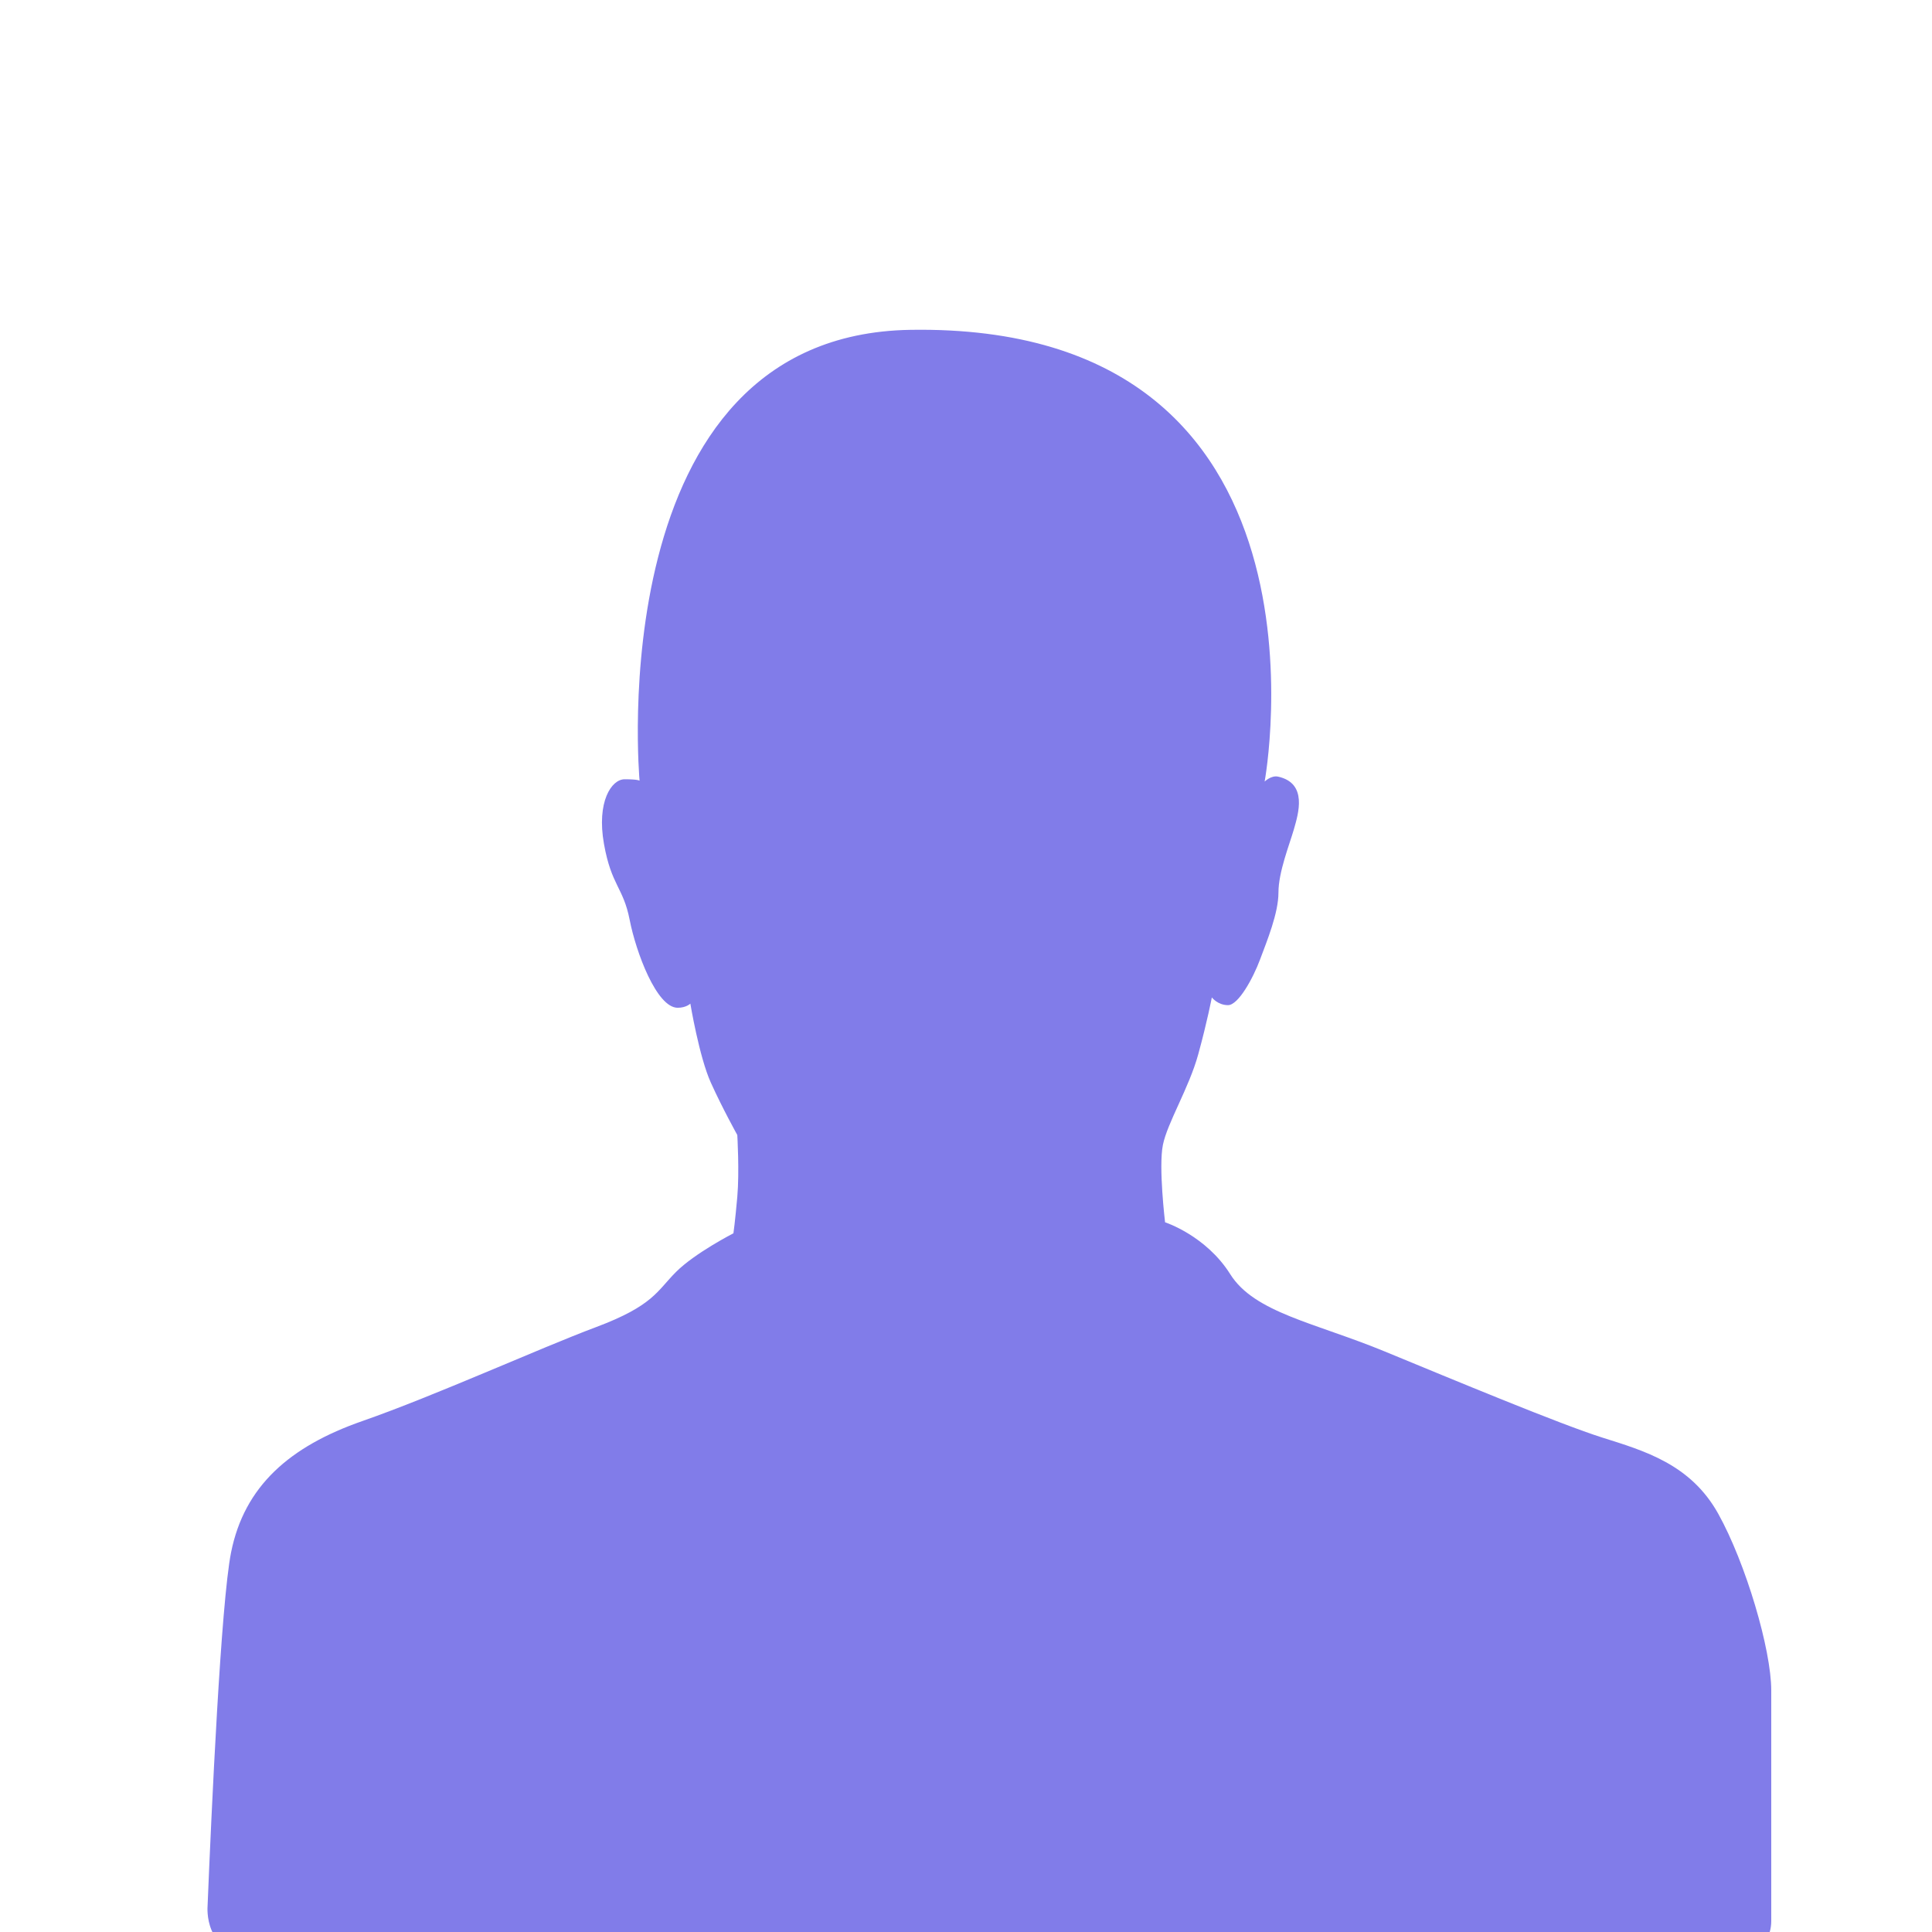 <?xml version="1.0" encoding="utf-8"?>
<!-- Generator: Adobe Illustrator 16.0.0, SVG Export Plug-In . SVG Version: 6.00 Build 0)  -->
<!DOCTYPE svg PUBLIC "-//W3C//DTD SVG 1.1//EN" "http://www.w3.org/Graphics/SVG/1.1/DTD/svg11.dtd">
<svg version="1.1" id="Layer_1" xmlns="http://www.w3.org/2000/svg" xmlns:xlink="http://www.w3.org/1999/xlink" x="0px" y="0px"
	 width="255.118px" height="255.118px" viewBox="0 0 255.118 255.118" enable-background="new 0 0 255.118 255.118"
	 xml:space="preserve">
<path fill="#817CE9" d="M211.579,189.829c-5.539-1.75-19.535-7.58-28.723-11.369c-9.186-3.791-17.202-5.104-20.406-10.207
	c-3.207-5.104-8.604-6.852-8.604-6.852s-0.875-7.291-0.289-10.205c0.583-2.918,3.448-7.533,4.664-11.957
	c1.214-4.42,1.799-7.531,1.799-7.531s0.774,1.021,2.138,1.021c1.364,0,3.309-3.551,4.229-6.025c0.924-2.479,2.431-6.121,2.431-8.844
	c0-2.723,1.456-6.318,2.04-8.359c0.582-2.041,1.849-6.074-2.089-6.947c-0.922-0.197-1.775,0.654-1.775,0.654
	s11.213-60.586-46.781-59.652c-41.142,0.661-35.759,59.528-35.759,59.528s-0.221-0.182-1.971-0.182
	c-1.748,0-3.715,2.986-2.731,8.525c0.983,5.543,2.55,5.725,3.392,10.023c0.841,4.301,3.57,11.626,6.345,11.626
	c1.127,0,1.672-0.547,1.672-0.547s1.169,7.037,2.701,10.424c1.531,3.393,3.498,6.924,3.498,6.924s0.291,4.854,0,8.166
	c-0.293,3.318-0.511,4.813-0.511,4.813s-5.067,2.591-7.581,5.104c-2.517,2.516-2.989,4.447-10.572,7.289
	c-7.578,2.842-21.209,9.039-30.832,12.395c-9.623,3.352-15.6,8.602-17.35,17.348c-1.338,6.689-2.592,34.16-3.105,46.732
	c0,0-0.558,6.334,5.919,6.334h196.241c0,0,4.322-0.184,4.322-4.395c0-8.42,0-26.357,0-30.449c0-5.396-3.354-16.766-6.999-23.324
	C223.241,193.329,217.12,191.579,211.579,189.829z"/>
</svg>
